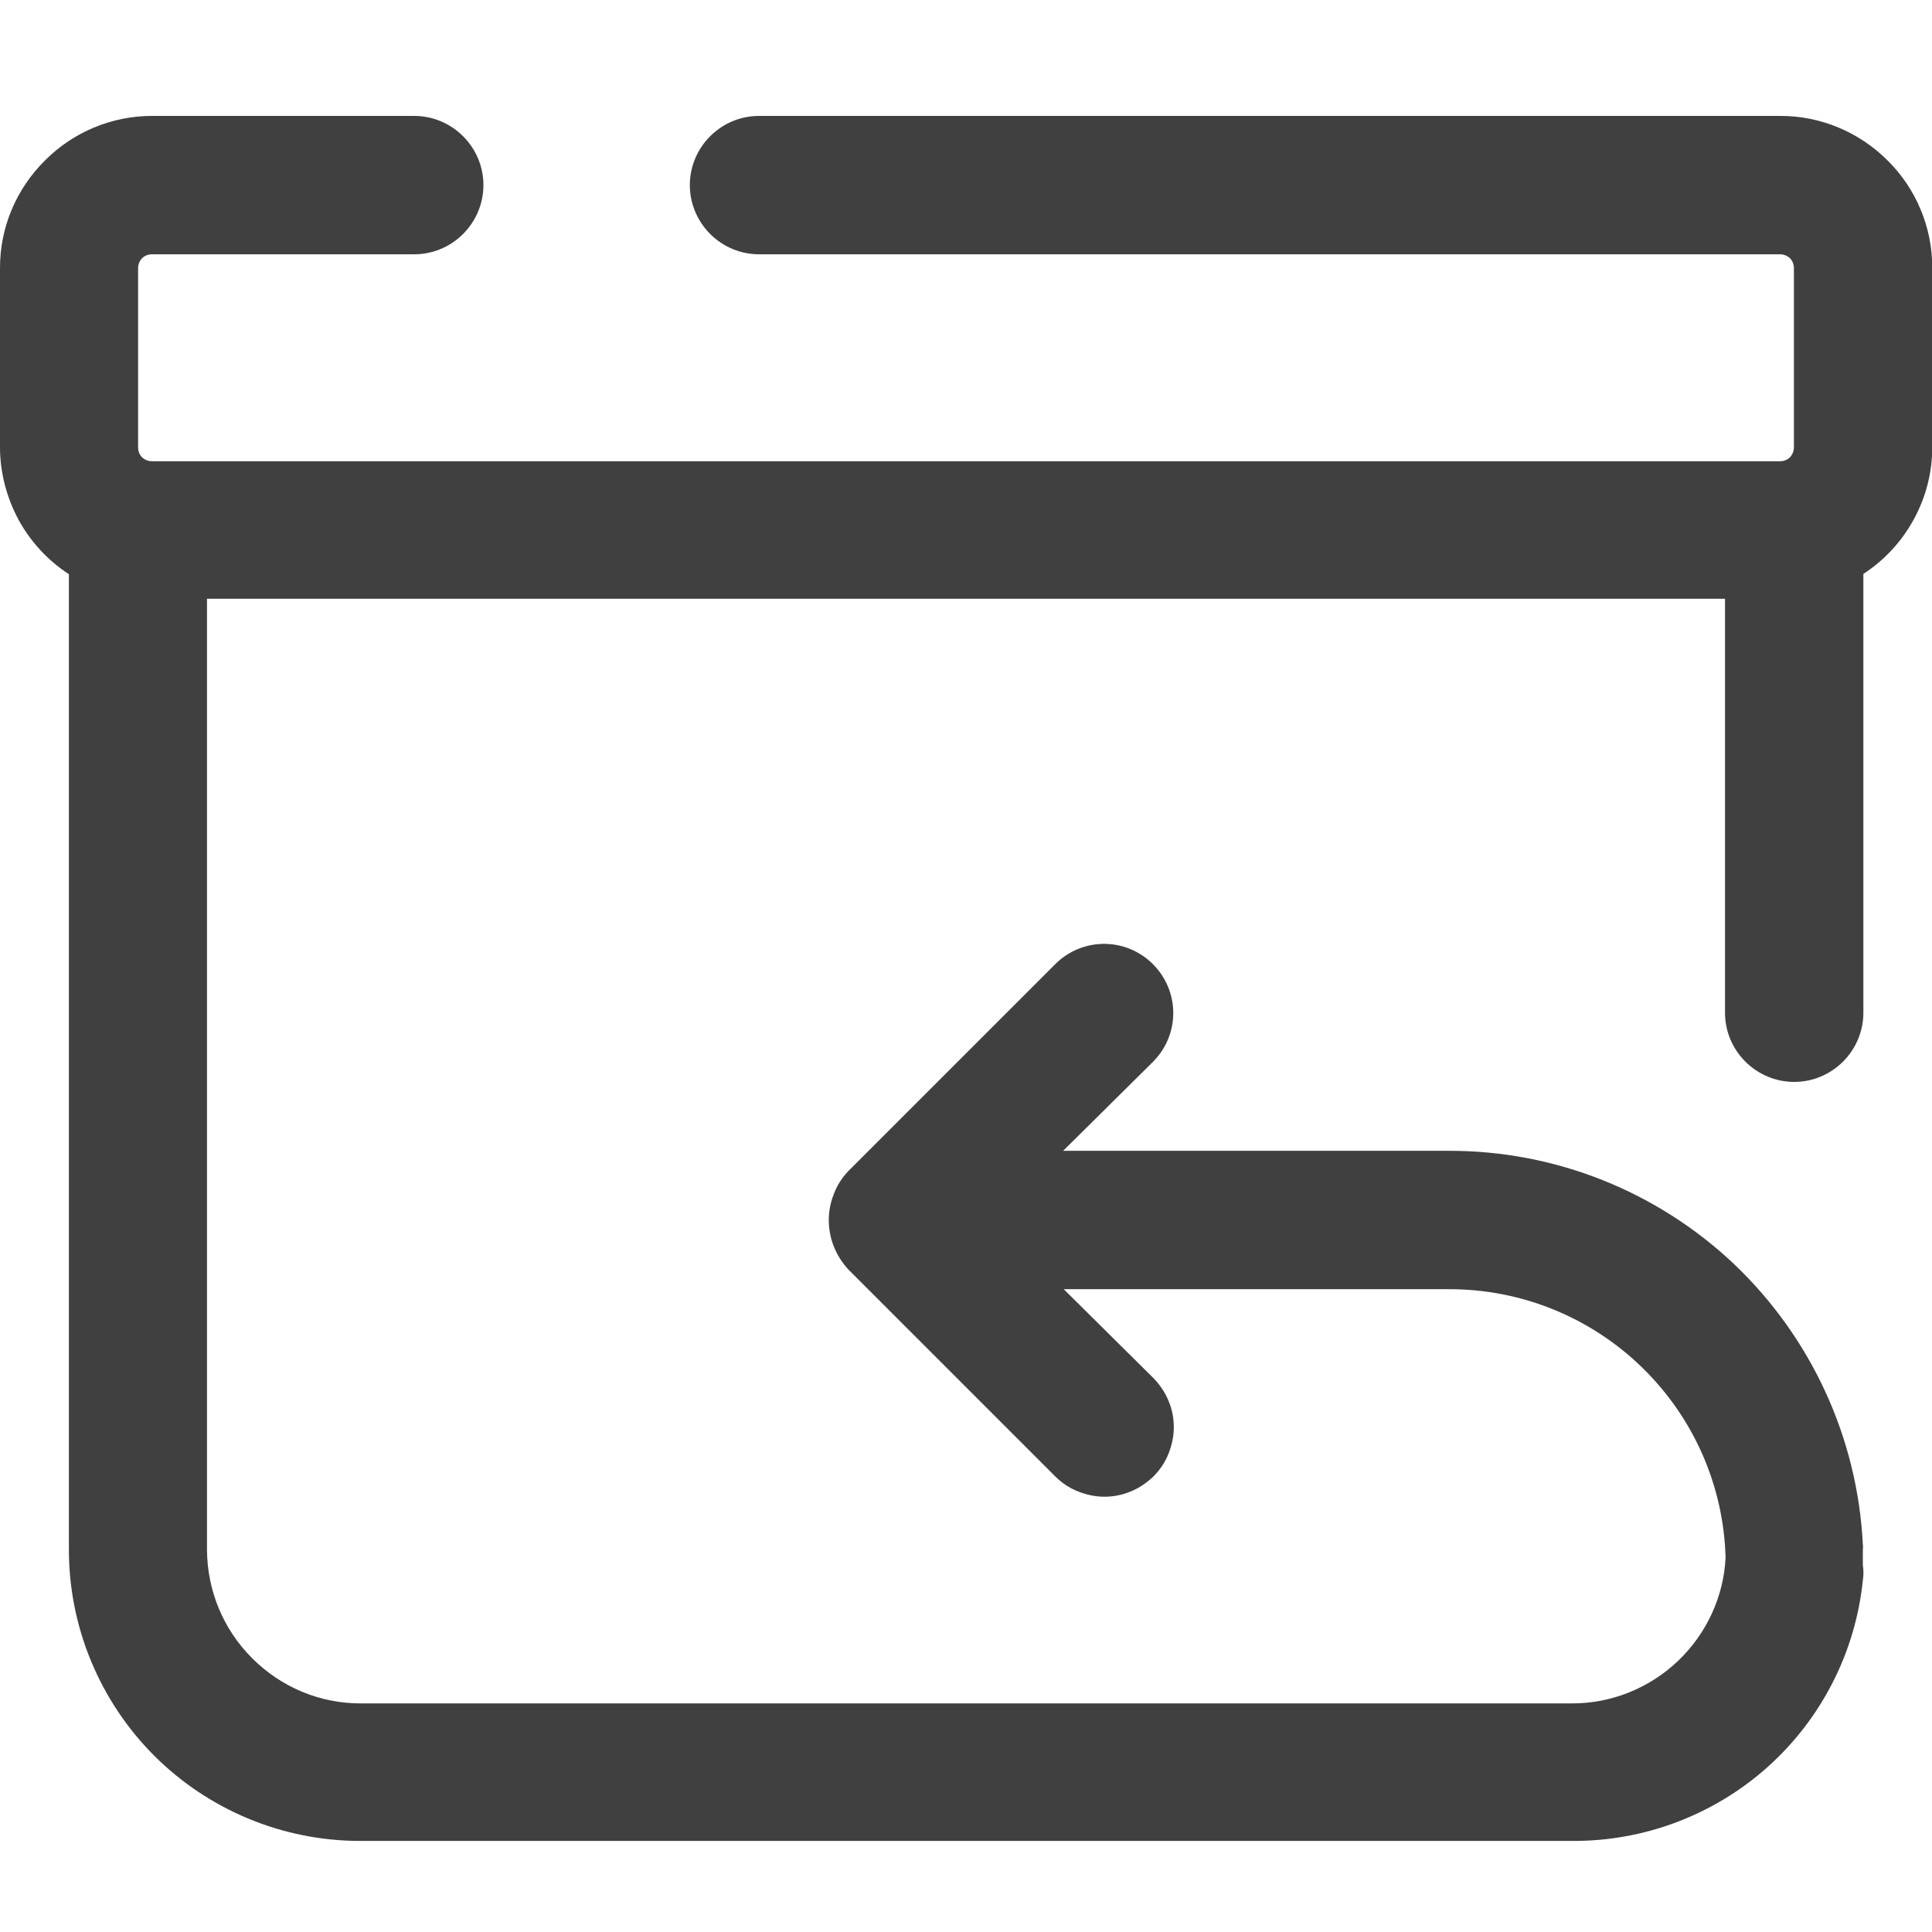 <svg width="50" height="50" viewBox="0 0 50 50" fill="none" xmlns="http://www.w3.org/2000/svg">
<rect width="50" height="50" fill="white"></rect>
<g clip-path="url(#clip0_2215_206)">
<path d="M46.068 3H19.643C19.168 3 18.715 3.19 18.379 3.526C18.043 3.862 17.853 4.315 17.853 4.79C17.853 5.265 18.043 5.718 18.379 6.055C18.715 6.391 19.168 6.581 19.643 6.581H46.068C46.163 6.581 46.251 6.617 46.324 6.683C46.39 6.749 46.426 6.844 46.426 6.939V11.579C46.426 11.674 46.39 11.762 46.324 11.835C46.258 11.901 46.163 11.937 46.068 11.937H3.932C3.837 11.937 3.749 11.901 3.676 11.835C3.61 11.769 3.574 11.674 3.574 11.579V6.939C3.574 6.844 3.61 6.756 3.676 6.683C3.742 6.617 3.837 6.581 3.932 6.581H10.721C11.196 6.581 11.649 6.391 11.985 6.055C12.321 5.718 12.511 5.265 12.511 4.79C12.511 4.315 12.321 3.862 11.985 3.526C11.649 3.19 11.196 3 10.721 3H3.932C2.894 3 1.893 3.417 1.162 4.155C0.417 4.893 0 5.887 0 6.932V11.572C0 12.223 0.168 12.866 0.475 13.443C0.789 14.02 1.235 14.502 1.783 14.861V40.109C1.783 42.104 2.58 44.026 3.99 45.436C5.4 46.847 7.322 47.643 9.317 47.643H40.675C42.546 47.658 44.358 46.971 45.747 45.729C47.143 44.479 48.02 42.755 48.21 40.898C48.231 40.767 48.231 40.635 48.21 40.504V40.109C48.217 40.065 48.217 40.014 48.21 39.963C48.071 37.215 46.88 34.628 44.892 32.728C42.897 30.835 40.251 29.776 37.496 29.783H27.514L29.838 27.481C30.174 27.145 30.364 26.692 30.364 26.217C30.364 25.742 30.174 25.289 29.838 24.953C29.502 24.616 29.049 24.427 28.573 24.427C28.099 24.427 27.645 24.616 27.309 24.953L21.953 30.309C21.792 30.477 21.66 30.682 21.58 30.901C21.405 31.332 21.405 31.822 21.58 32.261C21.668 32.48 21.792 32.677 21.953 32.852L27.309 38.209C27.477 38.377 27.675 38.509 27.894 38.596C28.113 38.684 28.347 38.735 28.581 38.735C28.815 38.735 29.049 38.691 29.268 38.596C29.487 38.509 29.684 38.37 29.852 38.209C30.02 38.041 30.152 37.844 30.24 37.624C30.327 37.405 30.378 37.171 30.378 36.937C30.378 36.704 30.335 36.47 30.24 36.251C30.152 36.031 30.013 35.834 29.852 35.666L27.529 33.364H37.511C39.374 33.364 41.158 34.087 42.495 35.388C43.832 36.689 44.607 38.45 44.658 40.314C44.607 41.329 44.161 42.287 43.423 42.988C42.685 43.69 41.706 44.084 40.69 44.084H9.325C8.272 44.084 7.271 43.661 6.526 42.915C5.78 42.17 5.364 41.169 5.357 40.116V15.496H44.643V26.21C44.643 26.685 44.833 27.138 45.169 27.474C45.506 27.81 45.959 28 46.434 28C46.909 28 47.362 27.81 47.698 27.474C48.034 27.138 48.224 26.685 48.224 26.21V14.853C48.772 14.495 49.218 14.013 49.532 13.435C49.846 12.858 50.007 12.223 50.007 11.565V6.924C50.007 5.887 49.591 4.885 48.853 4.155C48.115 3.417 47.121 3 46.083 3L46.068 3Z" fill="#404040"></path>
</g>
<defs>
<clipPath id="clip0_2215_206">
<rect width="50" height="44.643" fill="white" transform="translate(0 3)"></rect>
</clipPath>
</defs>
</svg>
